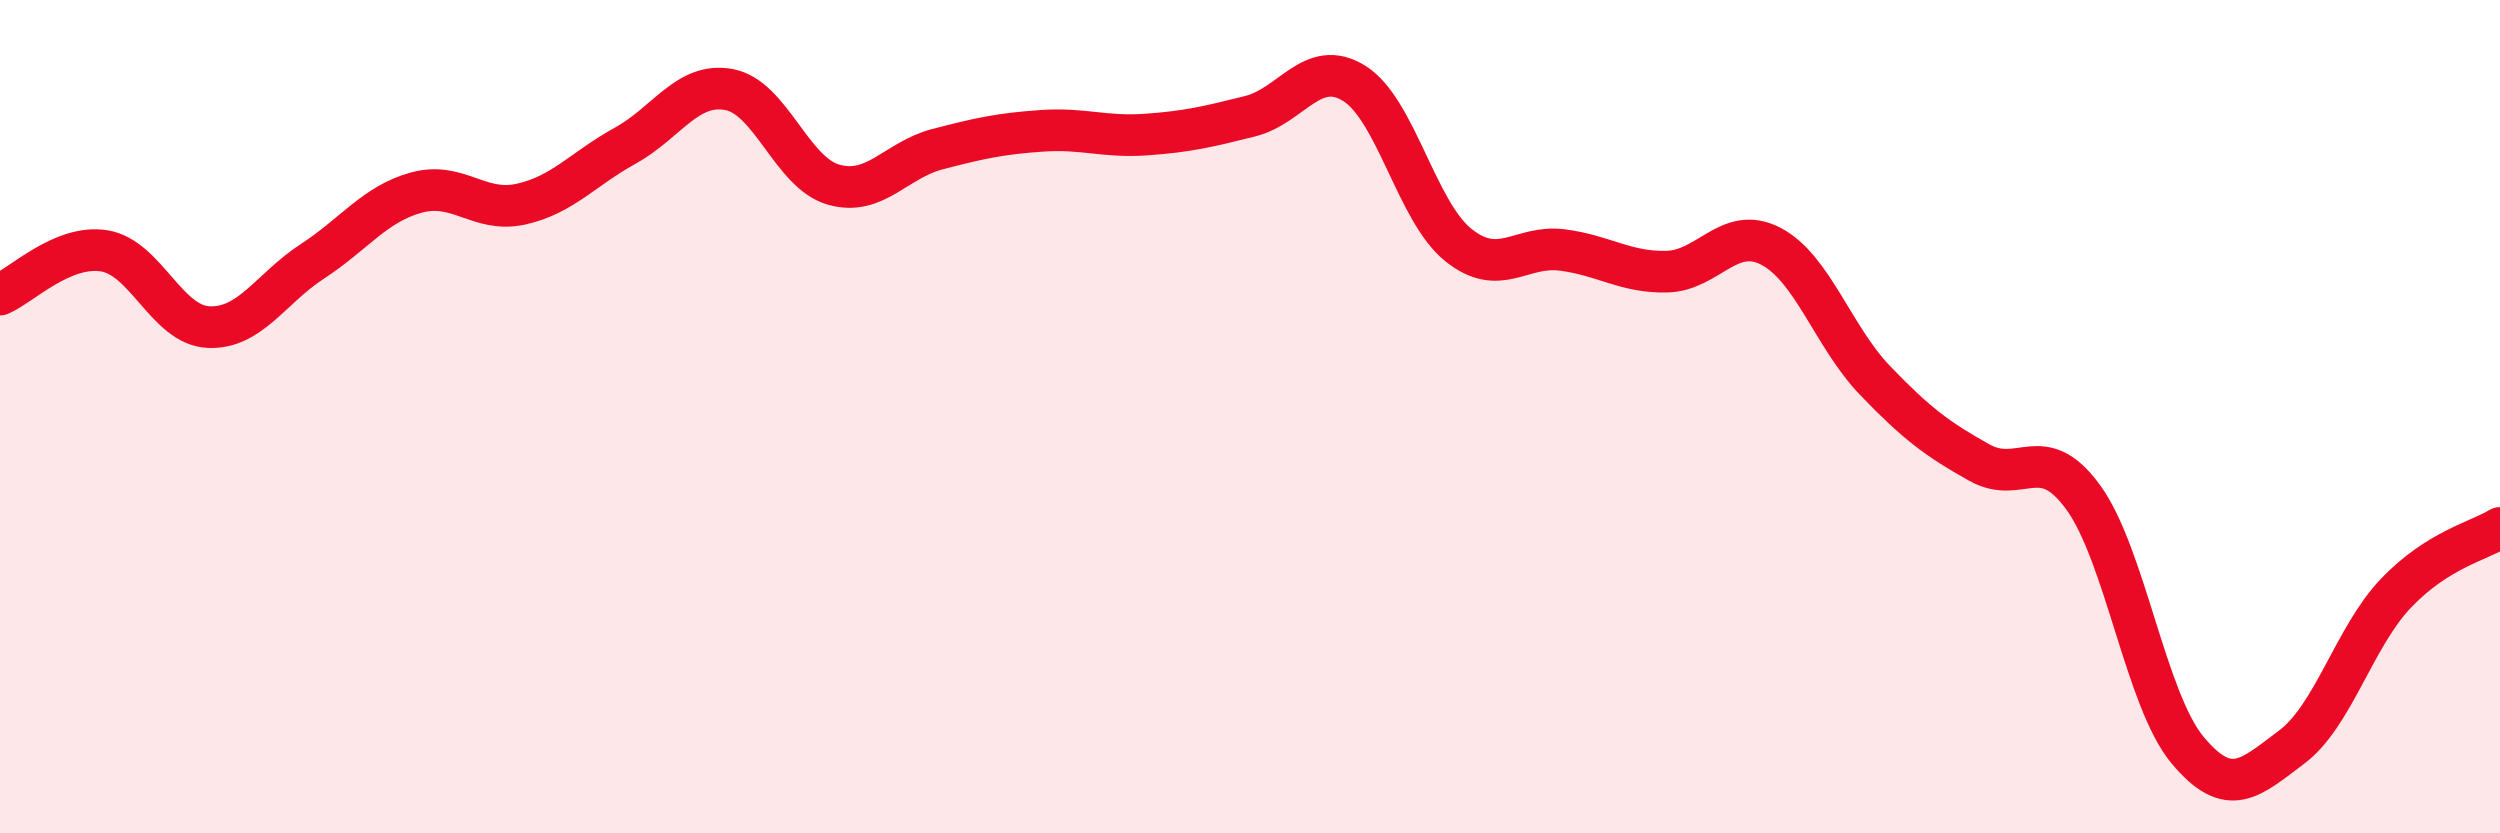 
    <svg width="60" height="20" viewBox="0 0 60 20" xmlns="http://www.w3.org/2000/svg">
      <path
        d="M 0,7.07 C 0.5,6.86 1.5,5.86 2.5,6.02 C 3.5,6.18 4,7.8 5,7.85 C 6,7.9 6.5,6.92 7.5,6.27 C 8.5,5.62 9,4.89 10,4.62 C 11,4.35 11.5,5.12 12.5,4.9 C 13.5,4.68 14,4.05 15,3.5 C 16,2.95 16.5,1.96 17.5,2.15 C 18.5,2.34 19,4.14 20,4.43 C 21,4.72 21.5,3.84 22.5,3.58 C 23.5,3.32 24,3.21 25,3.14 C 26,3.07 26.5,3.3 27.5,3.23 C 28.5,3.16 29,3.04 30,2.79 C 31,2.54 31.5,1.38 32.5,2 C 33.5,2.62 34,5.08 35,5.88 C 36,6.68 36.5,5.87 37.5,6 C 38.5,6.13 39,6.54 40,6.52 C 41,6.5 41.5,5.39 42.5,5.91 C 43.5,6.43 44,8.09 45,9.13 C 46,10.17 46.5,10.54 47.5,11.1 C 48.5,11.66 49,10.56 50,11.94 C 51,13.32 51.5,16.8 52.5,18 C 53.5,19.2 54,18.68 55,17.93 C 56,17.18 56.5,15.29 57.5,14.24 C 58.5,13.19 59.5,12.98 60,12.67L60 20L0 20Z"
        fill="#EB0A25"
        opacity="0.1"
        stroke-linecap="round"
        stroke-linejoin="round"
      />
      <path
        d="M 0,7.07 C 0.5,6.86 1.5,5.86 2.5,6.02 C 3.5,6.18 4,7.8 5,7.85 C 6,7.9 6.5,6.92 7.5,6.27 C 8.5,5.62 9,4.89 10,4.62 C 11,4.35 11.5,5.12 12.5,4.9 C 13.5,4.68 14,4.05 15,3.5 C 16,2.95 16.5,1.96 17.5,2.15 C 18.5,2.34 19,4.14 20,4.43 C 21,4.72 21.5,3.84 22.5,3.58 C 23.5,3.32 24,3.21 25,3.14 C 26,3.07 26.5,3.3 27.5,3.23 C 28.5,3.16 29,3.04 30,2.79 C 31,2.54 31.5,1.38 32.5,2 C 33.5,2.62 34,5.08 35,5.88 C 36,6.68 36.5,5.87 37.5,6 C 38.5,6.13 39,6.54 40,6.52 C 41,6.5 41.5,5.39 42.5,5.91 C 43.5,6.43 44,8.09 45,9.13 C 46,10.17 46.5,10.54 47.5,11.1 C 48.5,11.66 49,10.56 50,11.94 C 51,13.32 51.5,16.8 52.5,18 C 53.5,19.2 54,18.68 55,17.93 C 56,17.18 56.5,15.29 57.5,14.24 C 58.5,13.19 59.5,12.98 60,12.67"
        stroke="#EB0A25"
        stroke-width="1"
        fill="none"
        stroke-linecap="round"
        stroke-linejoin="round"
      />
    </svg>
  